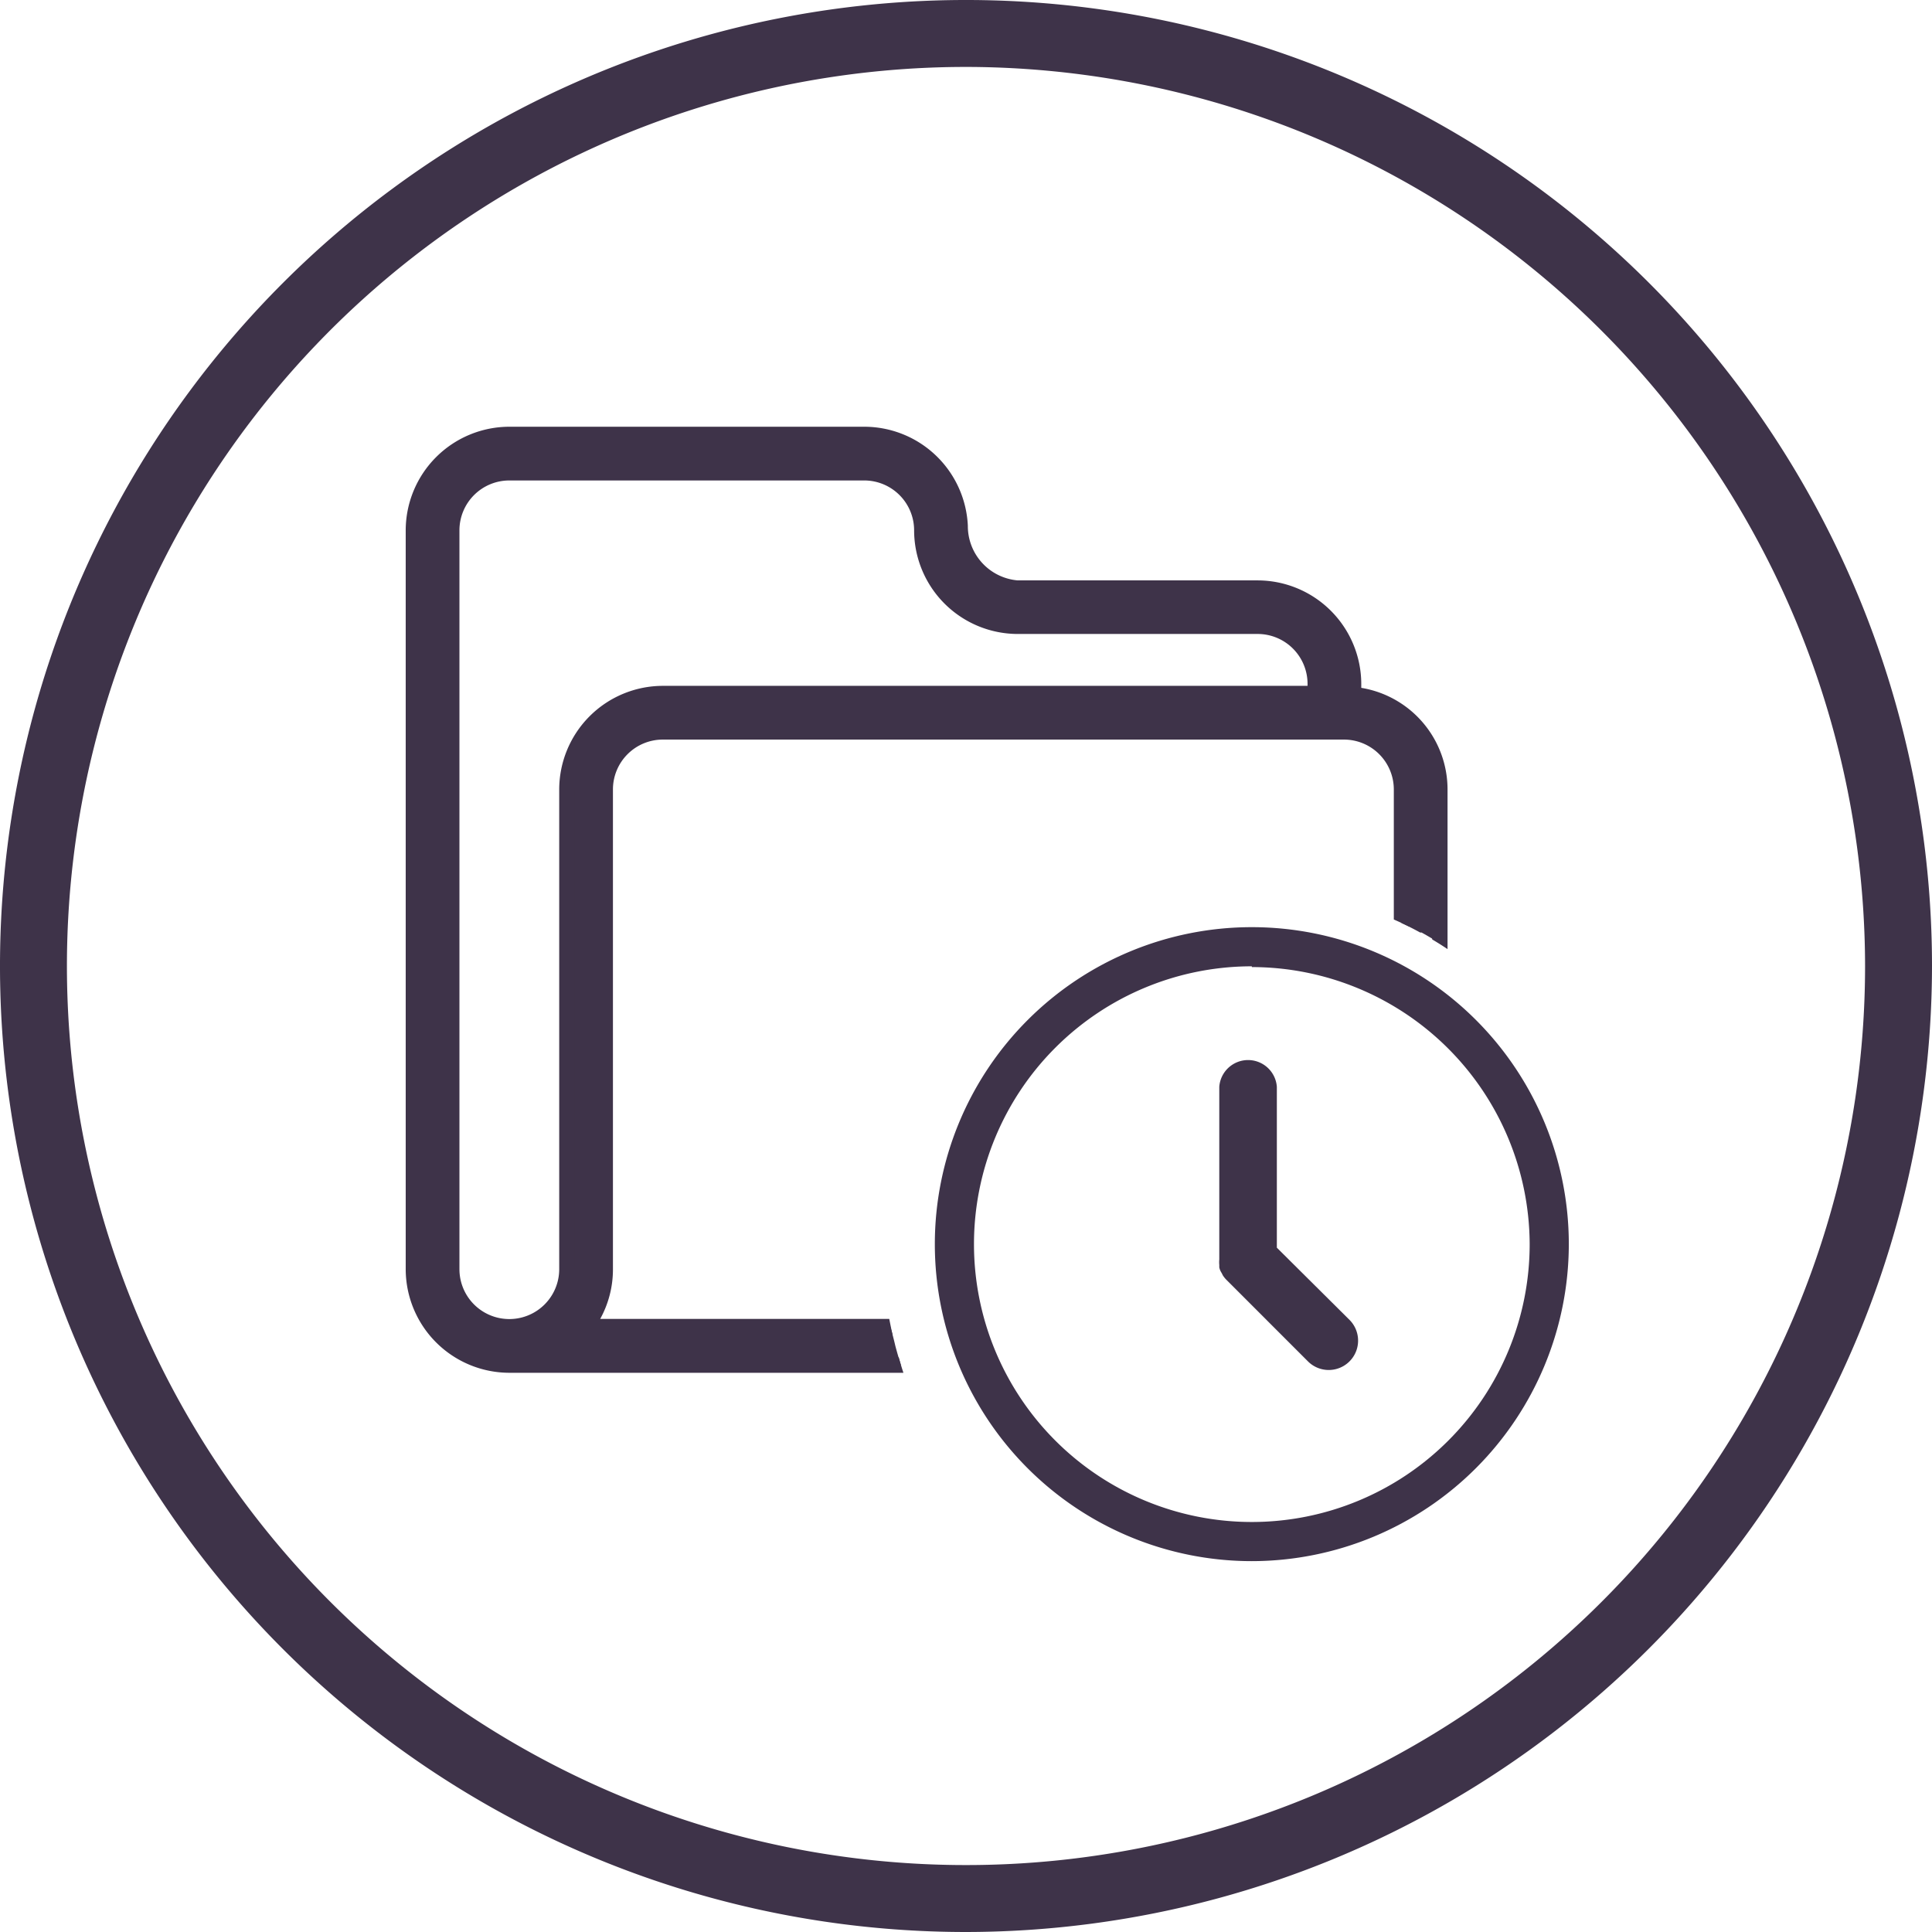 <svg xmlns="http://www.w3.org/2000/svg" width="125.86" height="125.86" viewBox="0 0 125.86 125.86">
  <defs>
    <style>
      .cls-1 {
        fill: #3e3349;
      }
    </style>
  </defs>
  <title>service-projects</title>
  <g id="Layer_2" data-name="Layer 2">
    <g id="Layer_2-2" data-name="Layer 2">
      <g>
        <path class="cls-1" d="M62.93,125.86a62.93,62.93,0,1,1,62.93-62.93A63,63,0,0,1,62.93,125.86Zm0-121.5A58.57,58.57,0,1,0,121.5,62.93,58.64,58.64,0,0,0,62.93,4.36Z"/>
        <g>
          <g>
            <path class="cls-1" d="M58.33,87.69v0Q58.17,87,58,86.43H38.18a6.15,6.15,0,0,0,1.25-3.75V51.43a3.76,3.76,0,0,1,3.75-3.75H87.55a3.76,3.76,0,0,1,3.75,3.75v8.7q.62.29,1.22.62l.09,0c.4.22.8.46,1.19.7h0V51.43a6.24,6.24,0,0,0-5.62-6.19v-.69a6.27,6.27,0,0,0-6.25-6.25H66.3a4,4,0,0,1-3.75-4.06v.31A6.27,6.27,0,0,0,56.3,28.3H33.18a6.27,6.27,0,0,0-6.25,6.25V82.68a6.27,6.27,0,0,0,6.25,6.25H58.69C58.56,88.52,58.44,88.1,58.33,87.69Zm-21.4-5a3.75,3.75,0,0,1-7.5,0V34.55a3.76,3.76,0,0,1,3.75-3.75H56.3a3.76,3.76,0,0,1,3.75,3.75A6.27,6.27,0,0,0,66.3,40.8H81.93a3.76,3.76,0,0,1,3.75,3.75v.63H43.18a6.27,6.27,0,0,0-6.25,6.25Z"/>
            <path class="cls-1" d="M58.14,86.92h0c-.08-.33-.14-.66-.21-1H39.1a6.67,6.67,0,0,0,.83-3.25V51.43a3.25,3.25,0,0,1,3.25-3.25H87.55a3.25,3.25,0,0,1,3.25,3.25V59.9h0c.34.15.67.3,1,.46V51.43a4.25,4.25,0,0,0-4.25-4.25H43.18a4.25,4.25,0,0,0-4.25,4.25V82.68a5.62,5.62,0,0,1-1.15,3.45l-.61.8h21Z"/>
            <path class="cls-1" d="M43.18,45.68h43V44.55a4.25,4.25,0,0,0-4.25-4.25H66.3a5.76,5.76,0,0,1-5.75-5.75A4.25,4.25,0,0,0,56.3,30.3H33.18a4.25,4.25,0,0,0-4.25,4.25V82.68a4.25,4.25,0,0,0,8.5,0V51.43A5.76,5.76,0,0,1,43.18,45.68Zm-6.75,5.75V82.68a3.25,3.25,0,0,1-6.5,0V34.55a3.25,3.25,0,0,1,3.25-3.25H56.3a3.25,3.25,0,0,1,3.25,3.25A6.76,6.76,0,0,0,66.3,41.3H81.93a3.25,3.25,0,0,1,3.25,3.25v.13h-42A6.76,6.76,0,0,0,36.43,51.43Z"/>
            <path class="cls-1" d="M58.85,89.42h0q-.16-.48-.3-1H33.18a5.76,5.76,0,0,1-5.75-5.75V34.55a5.76,5.76,0,0,1,5.75-5.75H56.3a5.76,5.76,0,0,1,5.75,5.75h0A4.52,4.52,0,0,0,66.3,38.8H81.93a5.76,5.76,0,0,1,5.75,5.75v1.14l.45,0a5.71,5.71,0,0,1,5.17,5.69V61.2q.51.3,1,.63h0V51.43a6.71,6.71,0,0,0-5.62-6.62v-.25a6.76,6.76,0,0,0-6.75-6.75H66.3a3.55,3.55,0,0,1-3.25-3.56h0A6.76,6.76,0,0,0,56.3,27.8H33.18a6.76,6.76,0,0,0-6.75,6.75V82.68a6.76,6.76,0,0,0,6.75,6.75H58.85Z"/>
          </g>
          <g>
            <path class="cls-1" d="M83.18,81.28V70.8a1.88,1.88,0,0,0-3.75,0V82.05h0a1.83,1.83,0,0,0,0,.35c0,.06,0,.11,0,.17a1.87,1.87,0,0,0,.06.19,1.93,1.93,0,0,0,.1.18l.07.14a1.83,1.83,0,0,0,.23.29l5.3,5.3A1.88,1.88,0,1,0,87.93,86Z"/>
            <path class="cls-1" d="M81.55,101.7A20.65,20.65,0,1,1,102.2,81.05,20.67,20.67,0,0,1,81.55,101.7Zm0-38.75a18.1,18.1,0,1,0,18.1,18.1A18.12,18.12,0,0,0,81.55,63Z"/>
          </g>
        </g>
      </g>
    </g>
  </g>
</svg>
